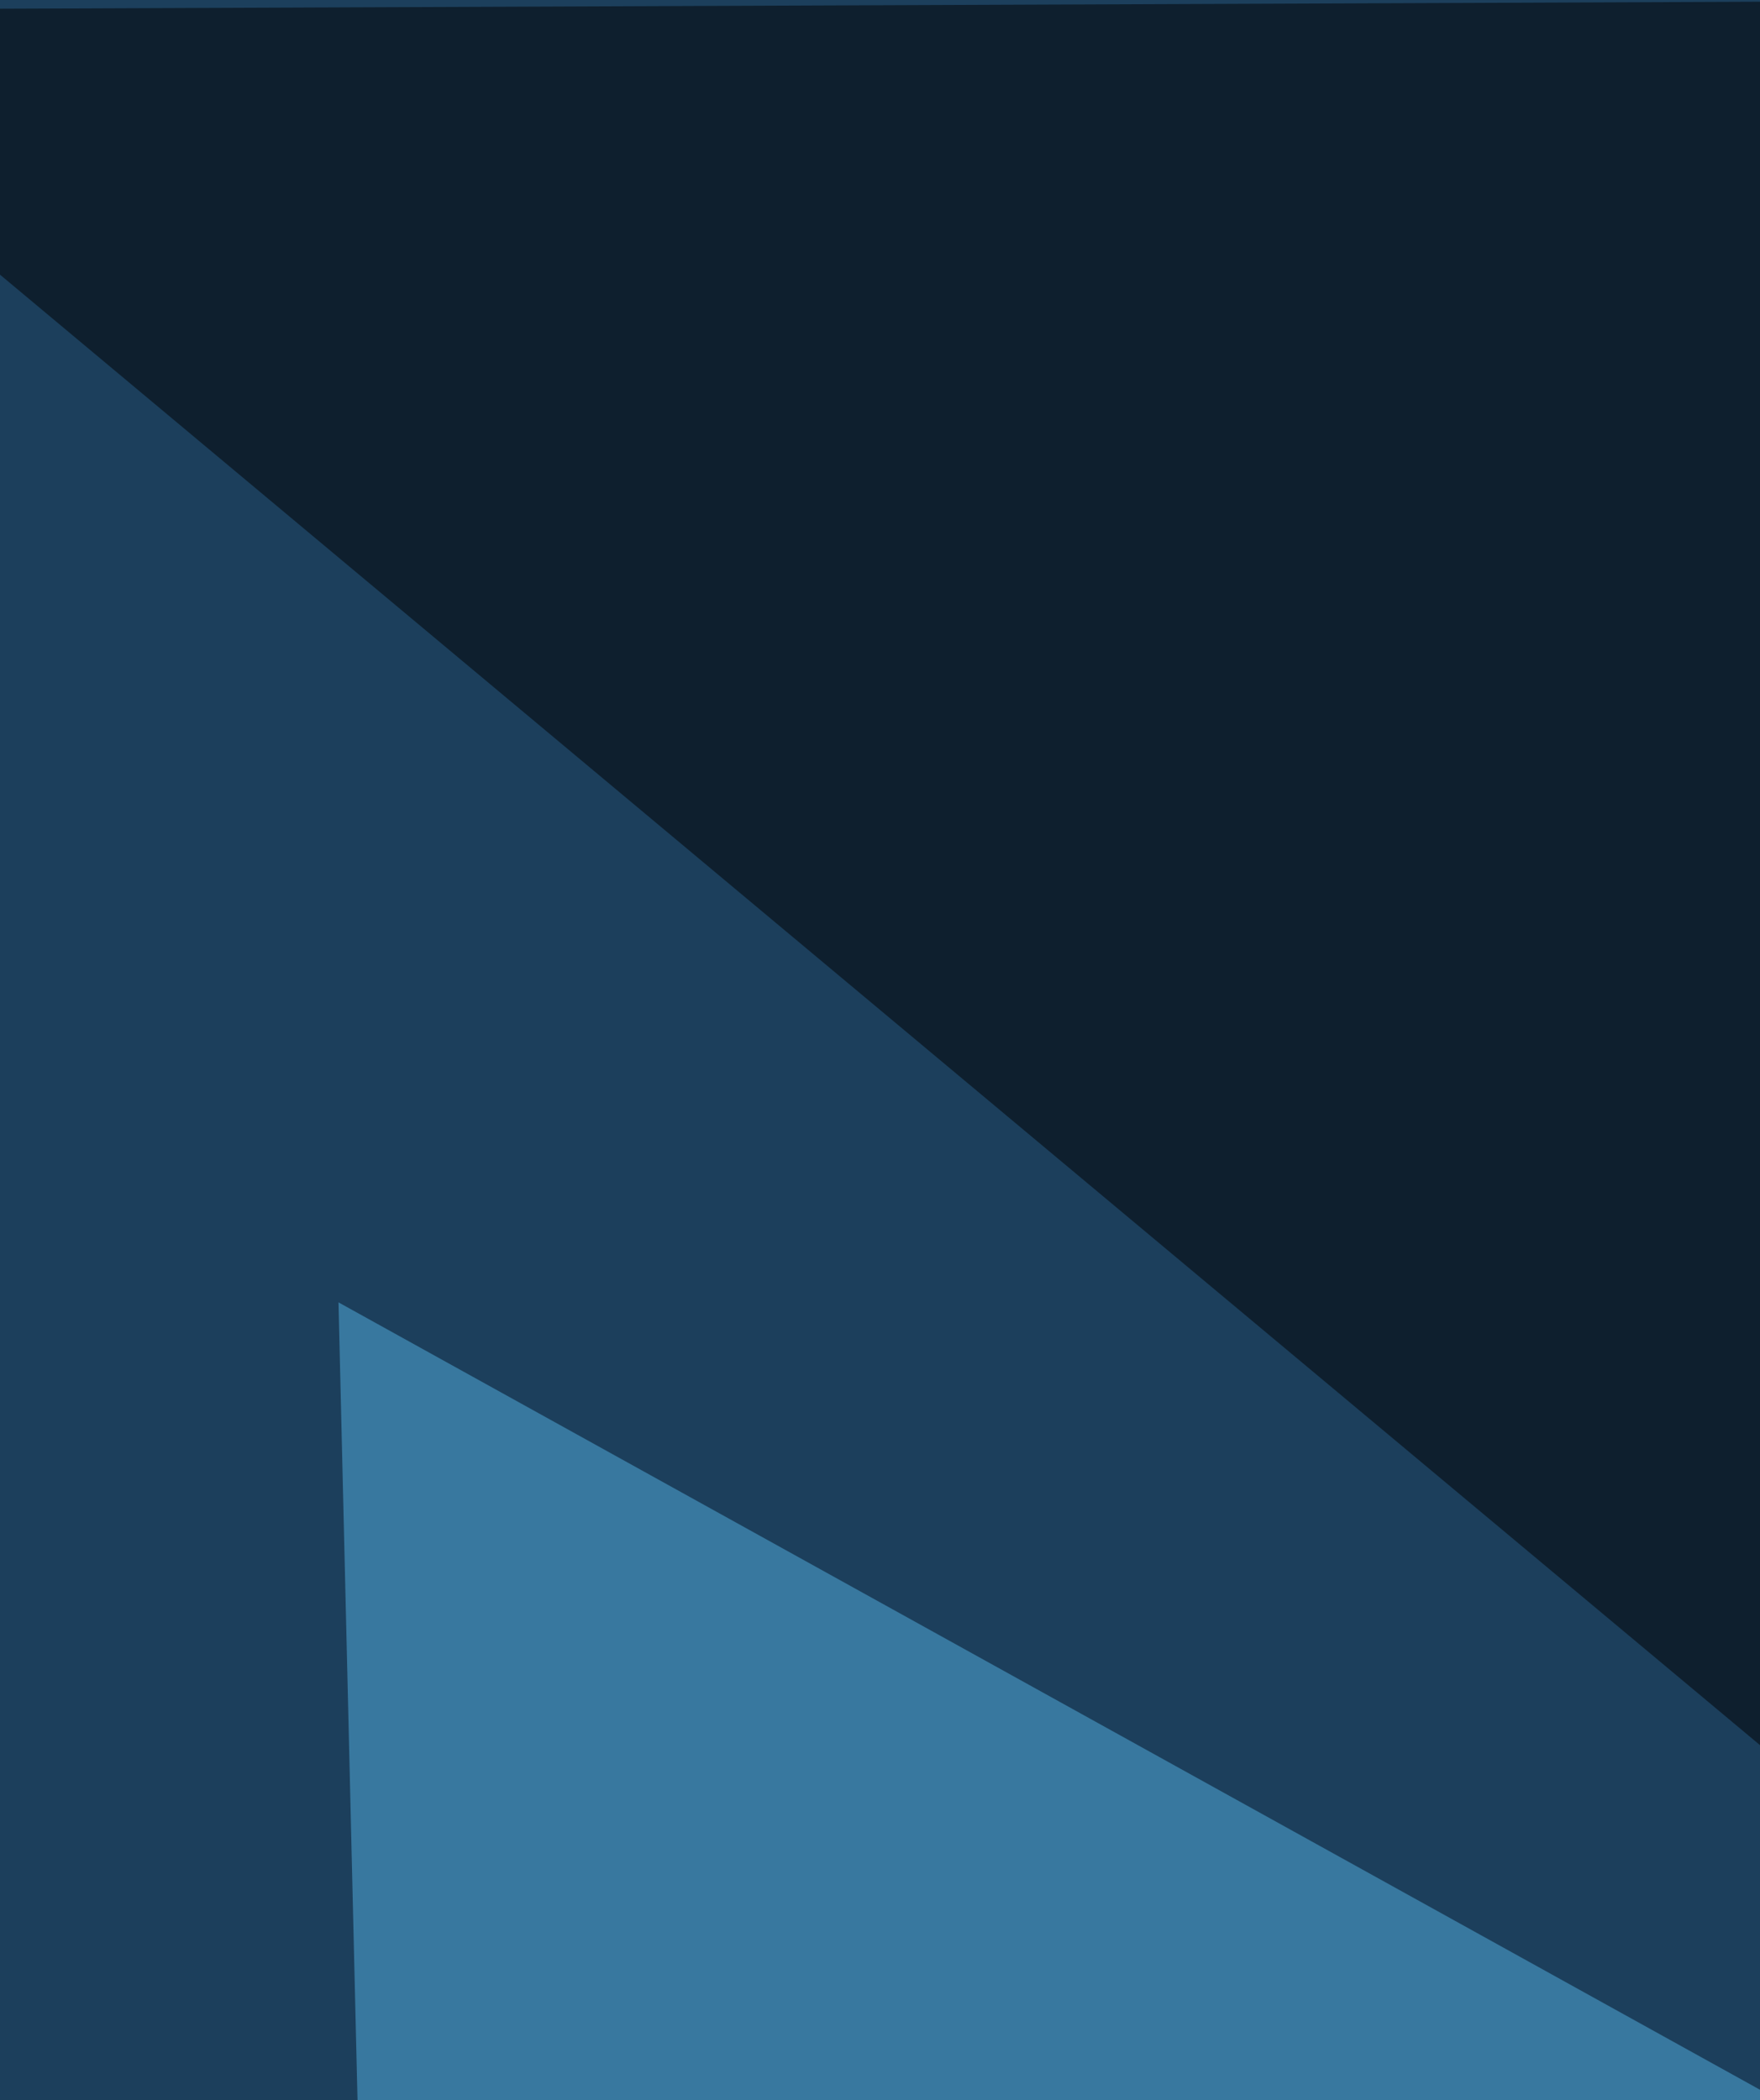 <svg xmlns="http://www.w3.org/2000/svg" width="300" height="358" ><filter id="a"><feGaussianBlur stdDeviation="55"/></filter><rect width="100%" height="100%" fill="#1c3f5c"/><g filter="url(#a)"><g fill-opacity=".5"><path fill="#55b3e2" d="M802.4 634.5L57.7 222l14 587.3z"/><path d="M802.4-1.7L305.9 302.4-54 1.7zm-56 950.9l-776.1-80.4 779.6-125.9z"/><path fill="#6caec7" d="M435.3 865.3L47.2 687l391.6-164.3z"/></g></g></svg>
